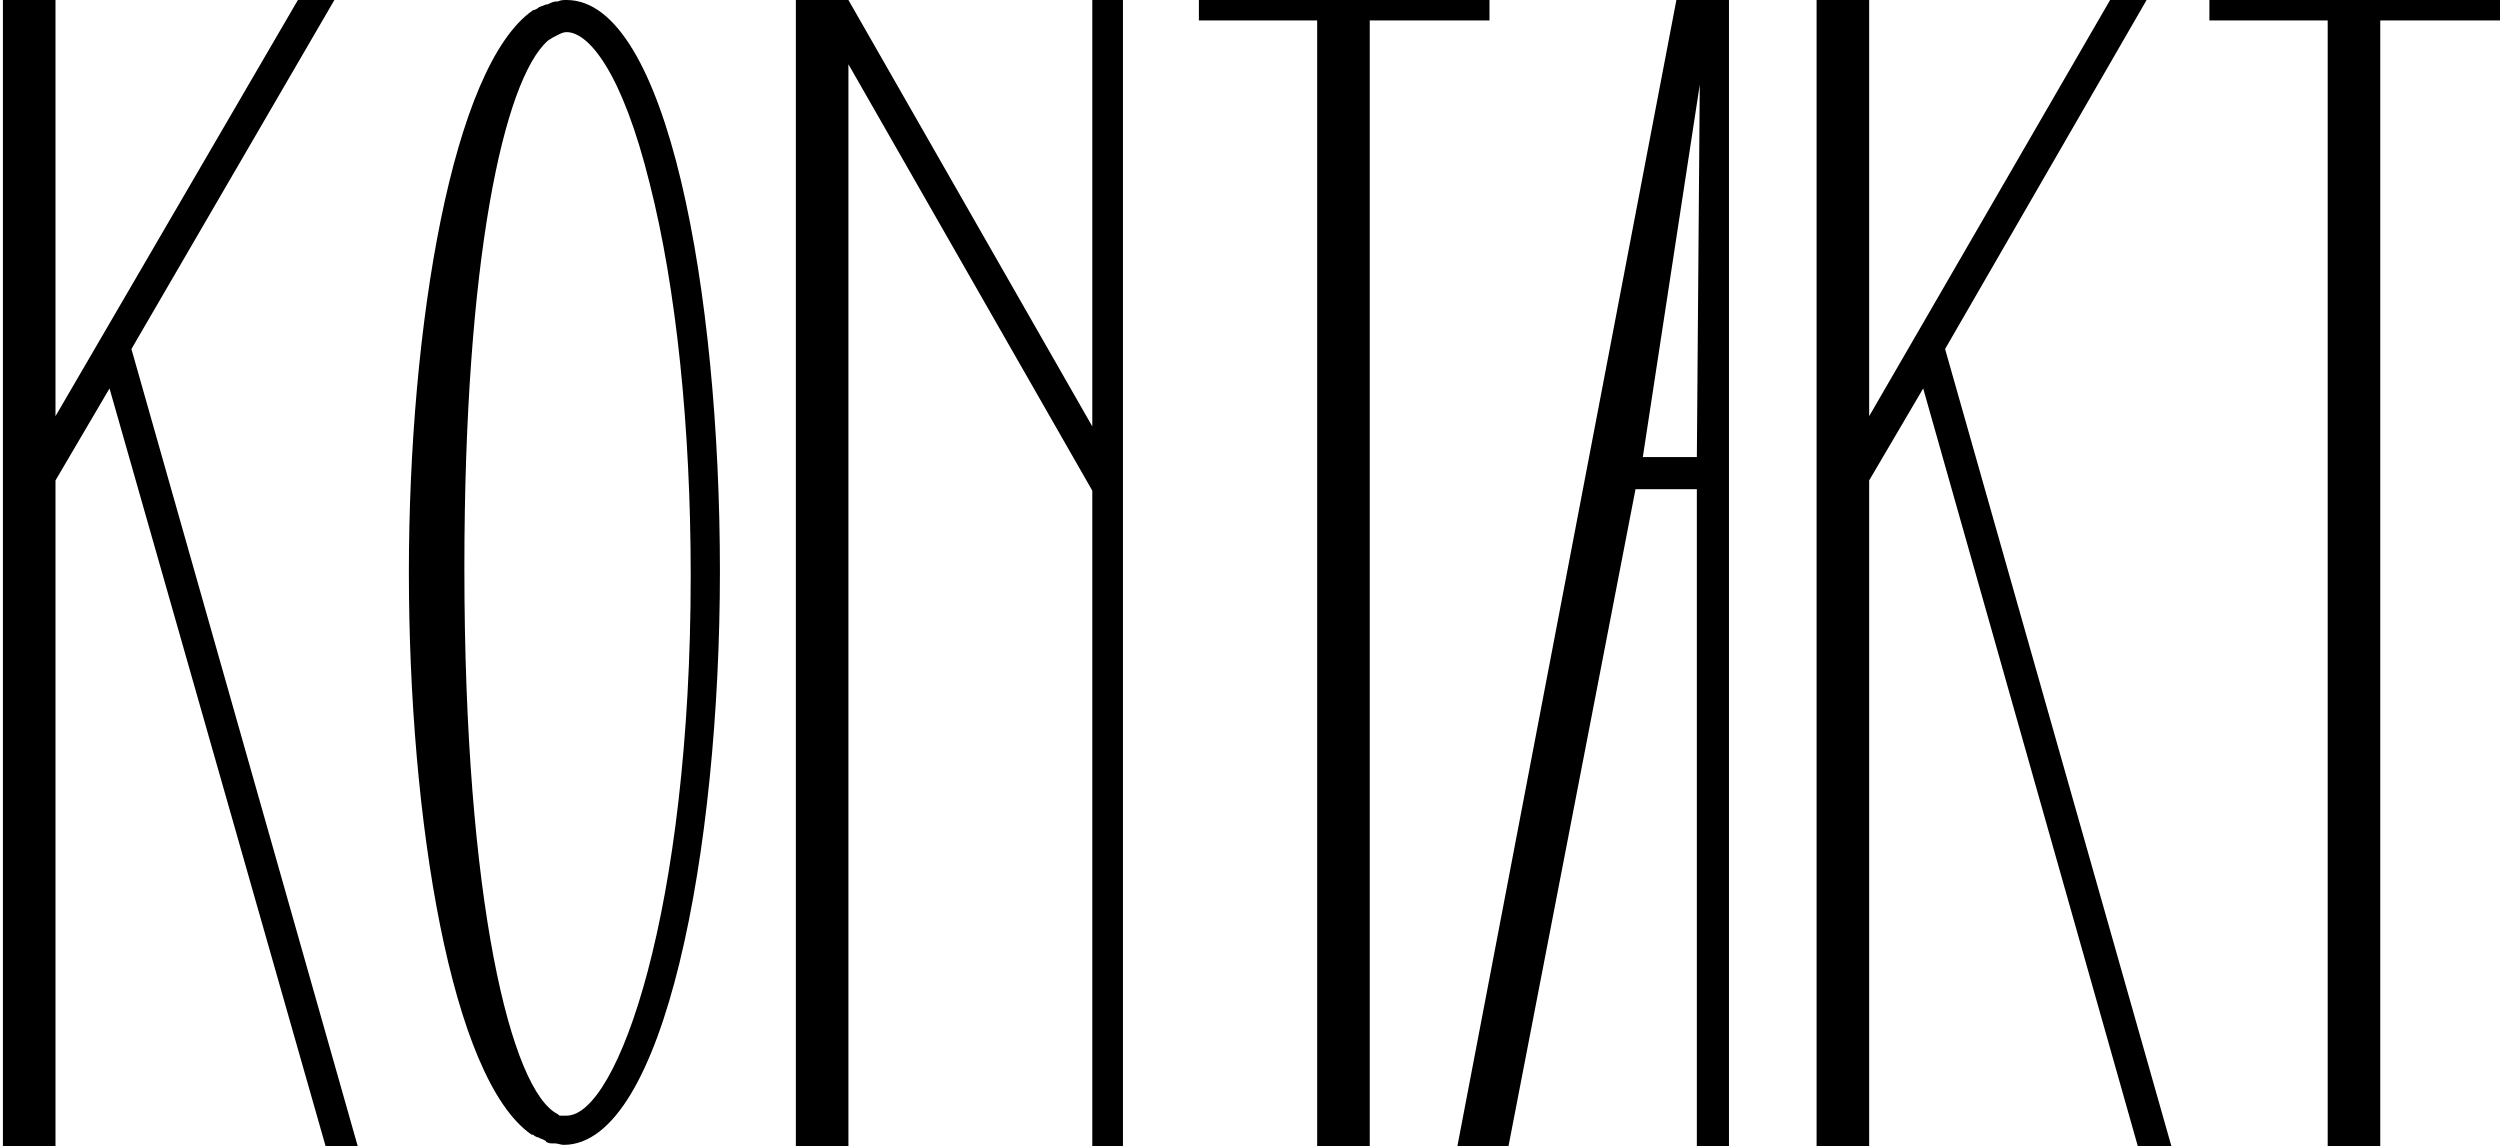 <svg xmlns="http://www.w3.org/2000/svg" xmlns:xlink="http://www.w3.org/1999/xlink" id="Ebene_1" x="0px" y="0px" viewBox="0 0 171.2 78.5" style="enable-background:new 0 0 171.2 78.5;" xml:space="preserve"> <g> <g> <polygon points="3.8,78.5 0.2,78.5 0.2,0 3.8,0 3.8,28.5 20.4,0 22.9,0 9,23.9 24.5,78.5 22.3,78.5 7.5,26.6 3.8,32.9 "></polygon> <polygon points="93.8,78.5 90.2,78.5 90.2,1.4 82.1,1.4 82.1,0 102,0 102,1.4 93.8,1.4 "></polygon> <polygon points="58.1,78.5 54.5,78.5 54.5,0 58.1,0 74.8,29.2 74.8,0 76.9,0 76.9,78.5 74.8,78.5 74.8,33.6 58.1,4.4 "></polygon> <path d="M38.8,0c-0.2,0-0.4,0-0.6,0.1h-0.1c-0.2,0-0.4,0.1-0.6,0.2c0,0,0,0-0.1,0c-0.2,0.1-0.3,0.1-0.5,0.2 c-0.1,0.1-0.3,0.2-0.4,0.2l0,0C31,4.5,28,22.3,28,39.2s2.9,34.7,8.4,38.5c0,0,0,0,0.1,0c0.1,0.1,0.3,0.2,0.4,0.2 c0.1,0.1,0.3,0.1,0.4,0.2c0,0,0.1,0,0.1,0.1c0.2,0.1,0.3,0.1,0.5,0.1H38c0.2,0,0.4,0.1,0.6,0.1c6.9,0,10.7-20.2,10.7-39.3 S45.7,0,38.8,0z M38.8,76.4c-0.1,0-0.2,0-0.3,0h-0.1c-0.1,0-0.1,0-0.2-0.1l0,0c-3.2-1.6-6.4-14.6-6.4-37.4 c0-21.1,2.7-33.4,5.7-36.1c0.1-0.1,0.2-0.1,0.3-0.2l0,0c0.4-0.2,0.7-0.4,1-0.4c1.5,0,3.8,2.7,5.7,10.4c1.8,7.1,2.8,16.6,2.8,26.8 C47.3,62.3,42.3,76.4,38.8,76.4z"></path> <path d="M114.8,0l-15,78.5h3.5l8.7-45h4.2v45h2.2V0H114.8z M116.2,31.3h-3.7l3.9-25.5L116.2,31.3z"></path> <polygon points="128,78.5 124.4,78.5 124.4,0 128,0 128,28.5 144.5,0 147,0 133.2,23.9 148.7,78.5 146.4,78.5 131.7,26.6 128,32.9 "></polygon> <polygon points="163,78.5 159.4,78.5 159.4,1.4 151.3,1.4 151.3,0 171.2,0 171.2,1.4 163,1.4 "></polygon> </g> </g> <g> <path d="M81,188.4"></path> </g> <g> <path d="M83.3,163.9"></path> </g> </svg>